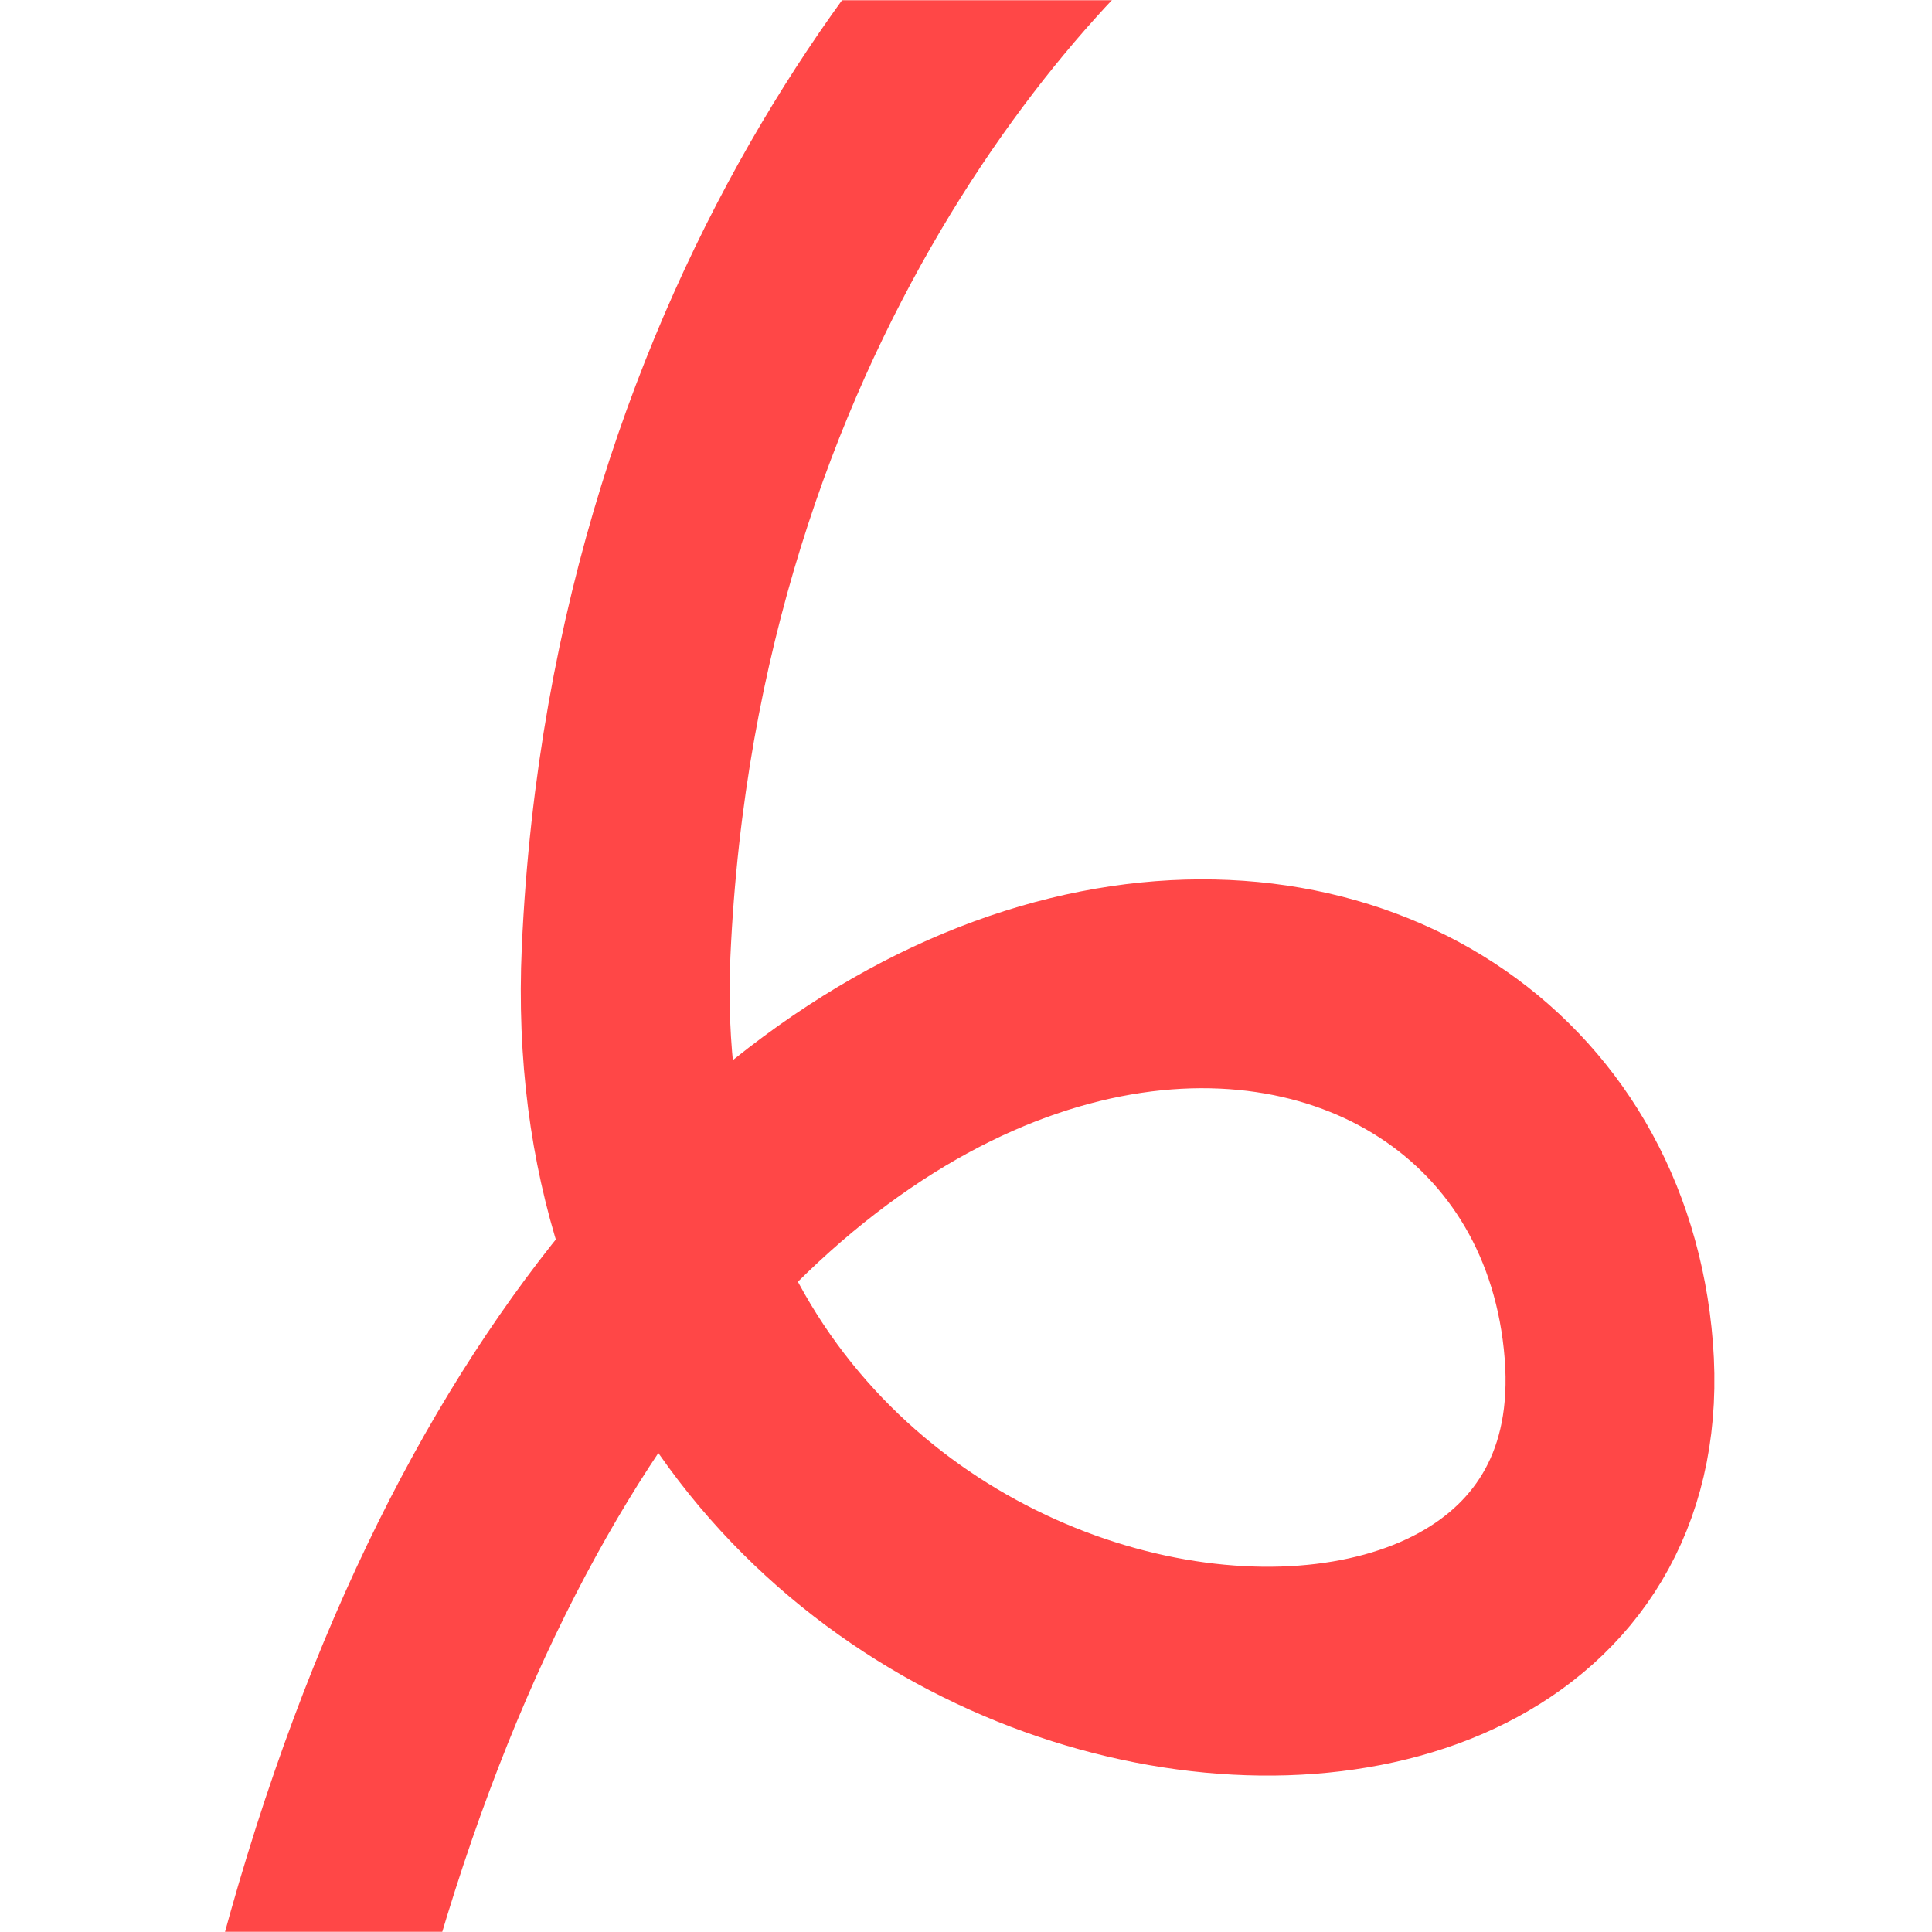 <svg xmlns="http://www.w3.org/2000/svg" width="1000" height="1000" viewBox="0 0 1000 1000" fill="none"><mask id="mask0_1509_2444" style="mask-type:alpha" maskUnits="userSpaceOnUse" x="0" y="0" width="1000" height="1000"><rect x="1000" y="1000" width="1000" height="1000" transform="rotate(180 1000 1000)" fill="#D9D9D9"></rect></mask><g mask="url(#mask0_1509_2444)"><path d="M613.262 -104.443C523.102 -44.337 339.04 159.231 324.071 492.651C305.358 909.427 854.255 973.502 832.707 699.054C811.159 424.606 339.381 382.078 167 1020" stroke="#FF4747" stroke-width="108.094"></path></g></svg>